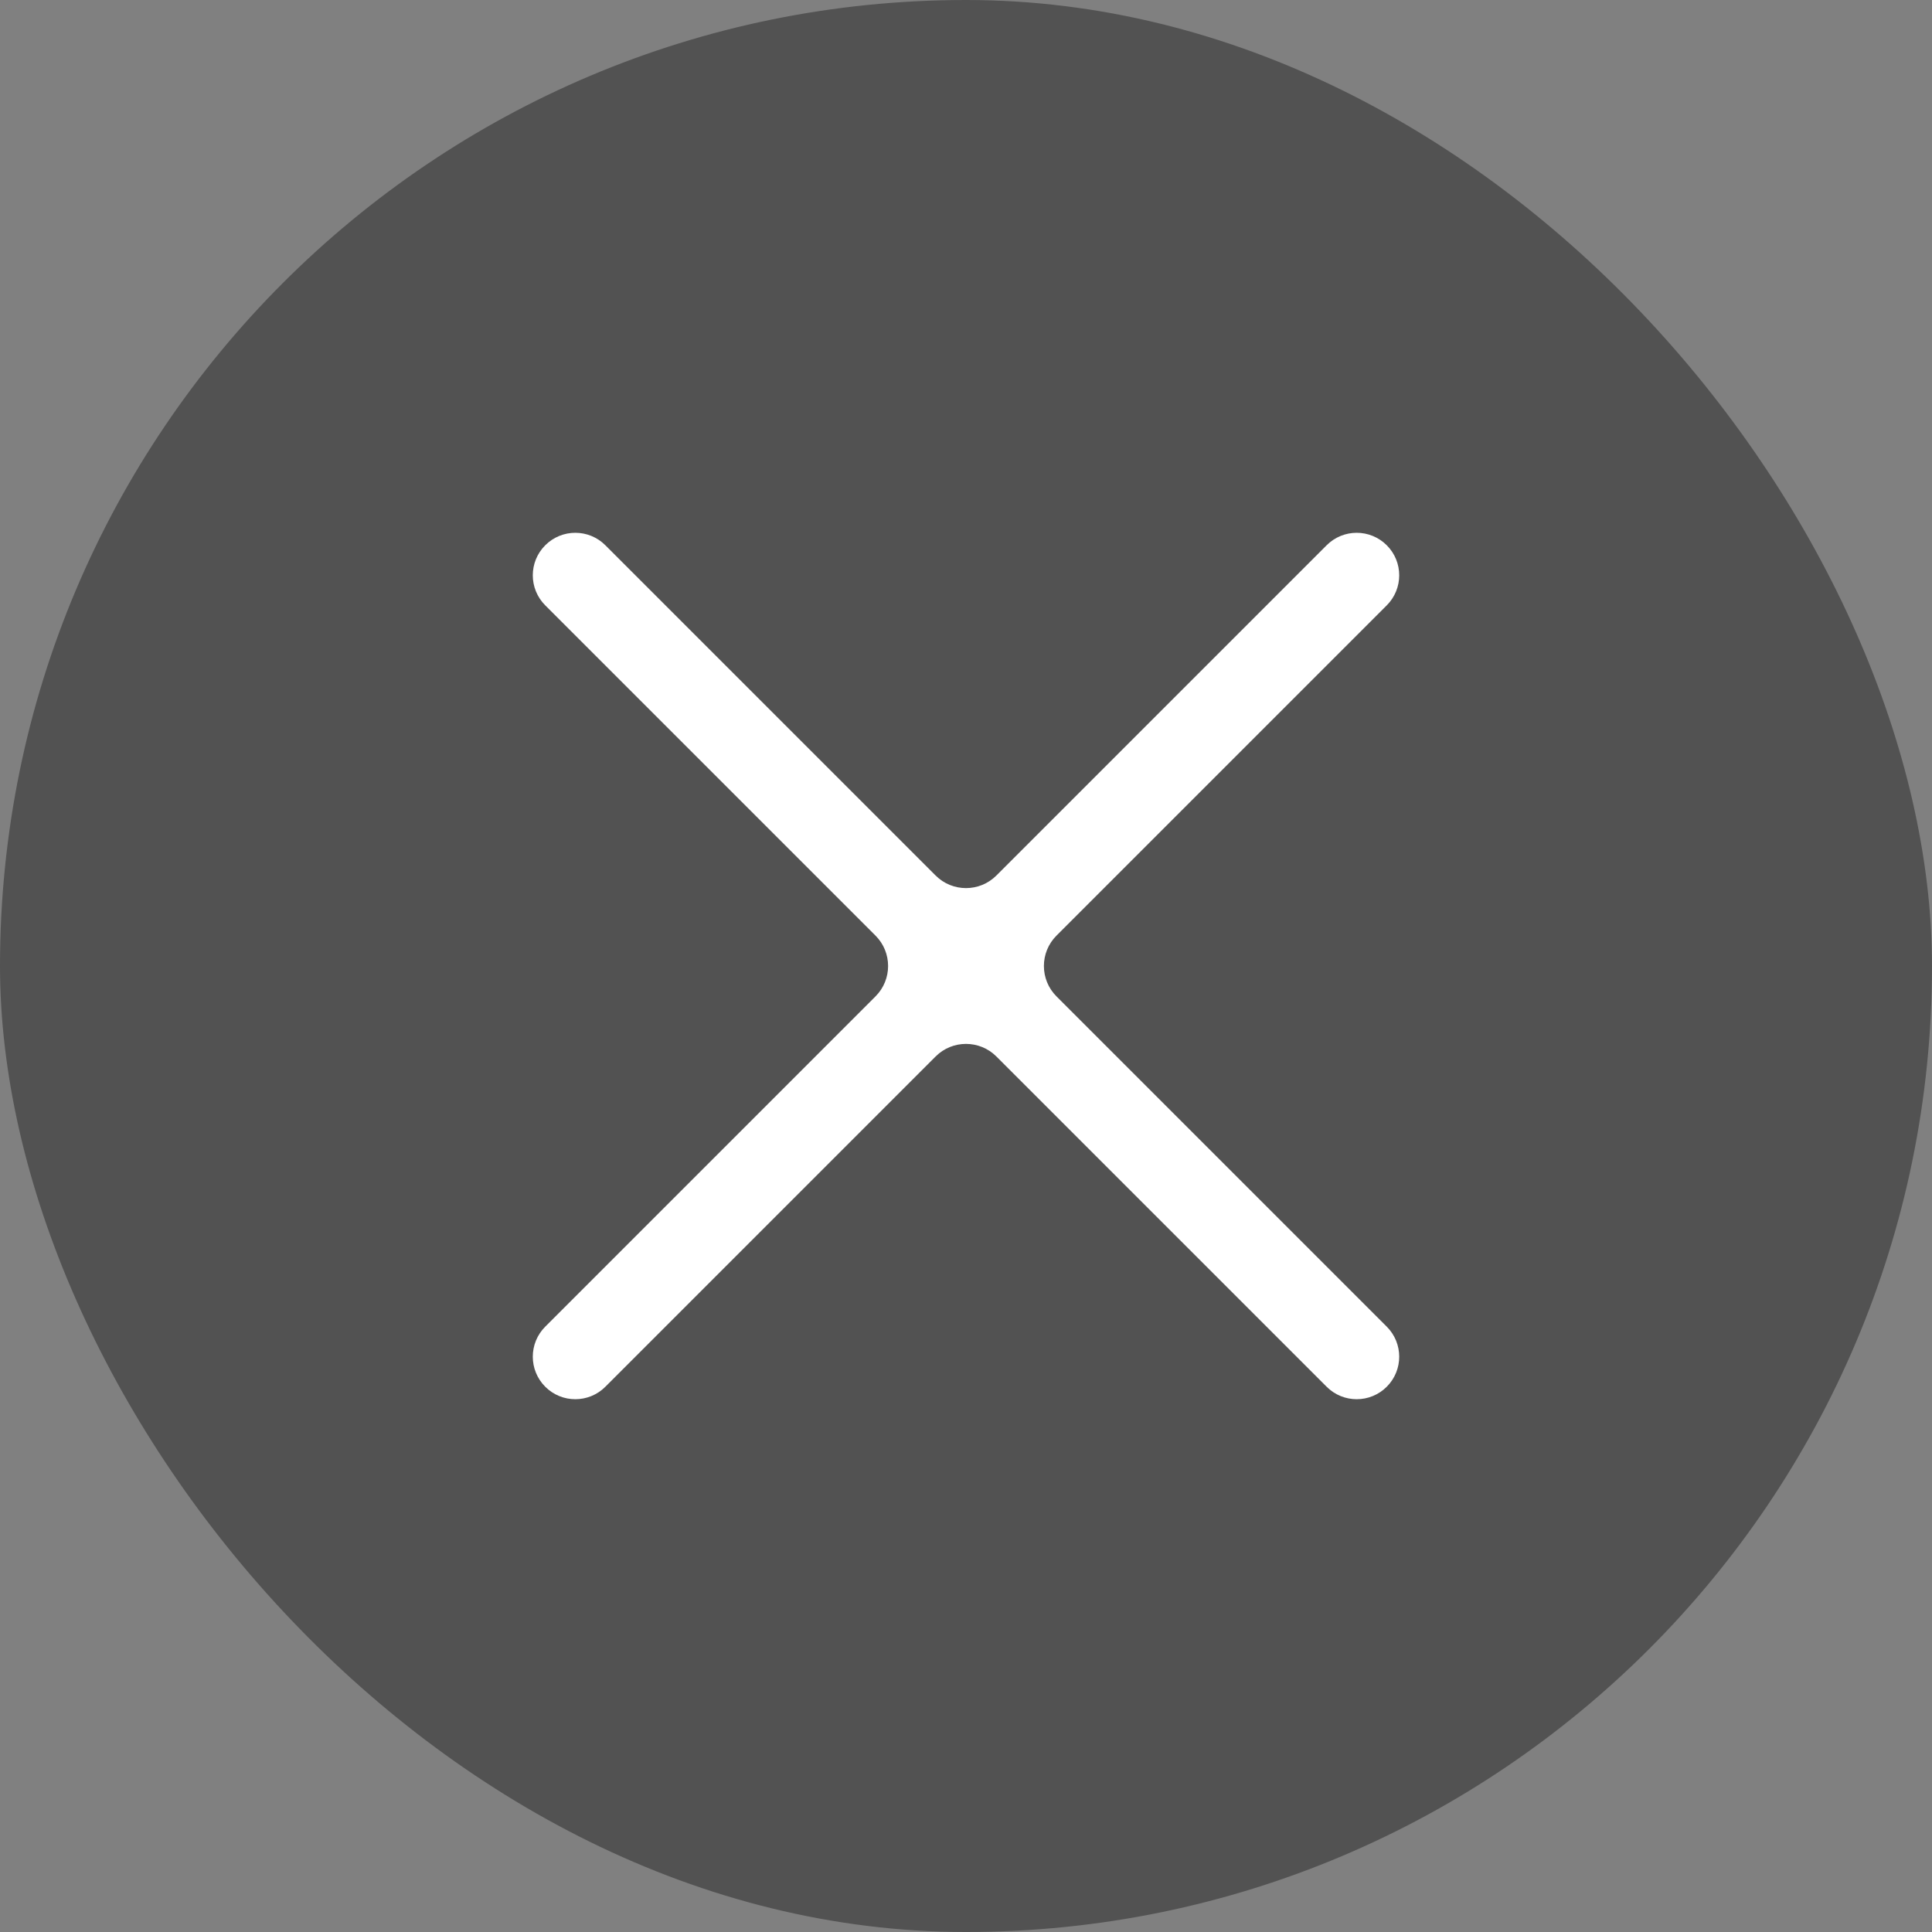 <svg width="45" height="45" viewBox="0 0 45 45" fill="none" xmlns="http://www.w3.org/2000/svg">
<rect x="0" y="0" width="45" height="45" fill="#808080" stroke="none"/>
<rect width="45" height="45" rx="22.5" fill="#525252"/>
<path d="M32.3 12.7C31.913 12.313 31.287 12.313 30.9 12.7L23.207 20.393C22.817 20.783 22.183 20.783 21.793 20.393L14.1 12.7C13.713 12.313 13.087 12.313 12.7 12.7C12.313 13.087 12.313 13.713 12.7 14.1L20.393 21.793C20.783 22.183 20.783 22.817 20.393 23.207L12.7 30.9C12.313 31.287 12.313 31.913 12.7 32.3C13.087 32.687 13.713 32.687 14.1 32.3L21.793 24.607C22.183 24.217 22.817 24.217 23.207 24.607L30.9 32.3C31.287 32.687 31.913 32.687 32.3 32.3C32.687 31.913 32.687 31.287 32.3 30.9L24.607 23.207C24.217 22.817 24.217 22.183 24.607 21.793L32.3 14.1C32.687 13.713 32.687 13.087 32.3 12.7Z" fill="white"/>
</svg>
